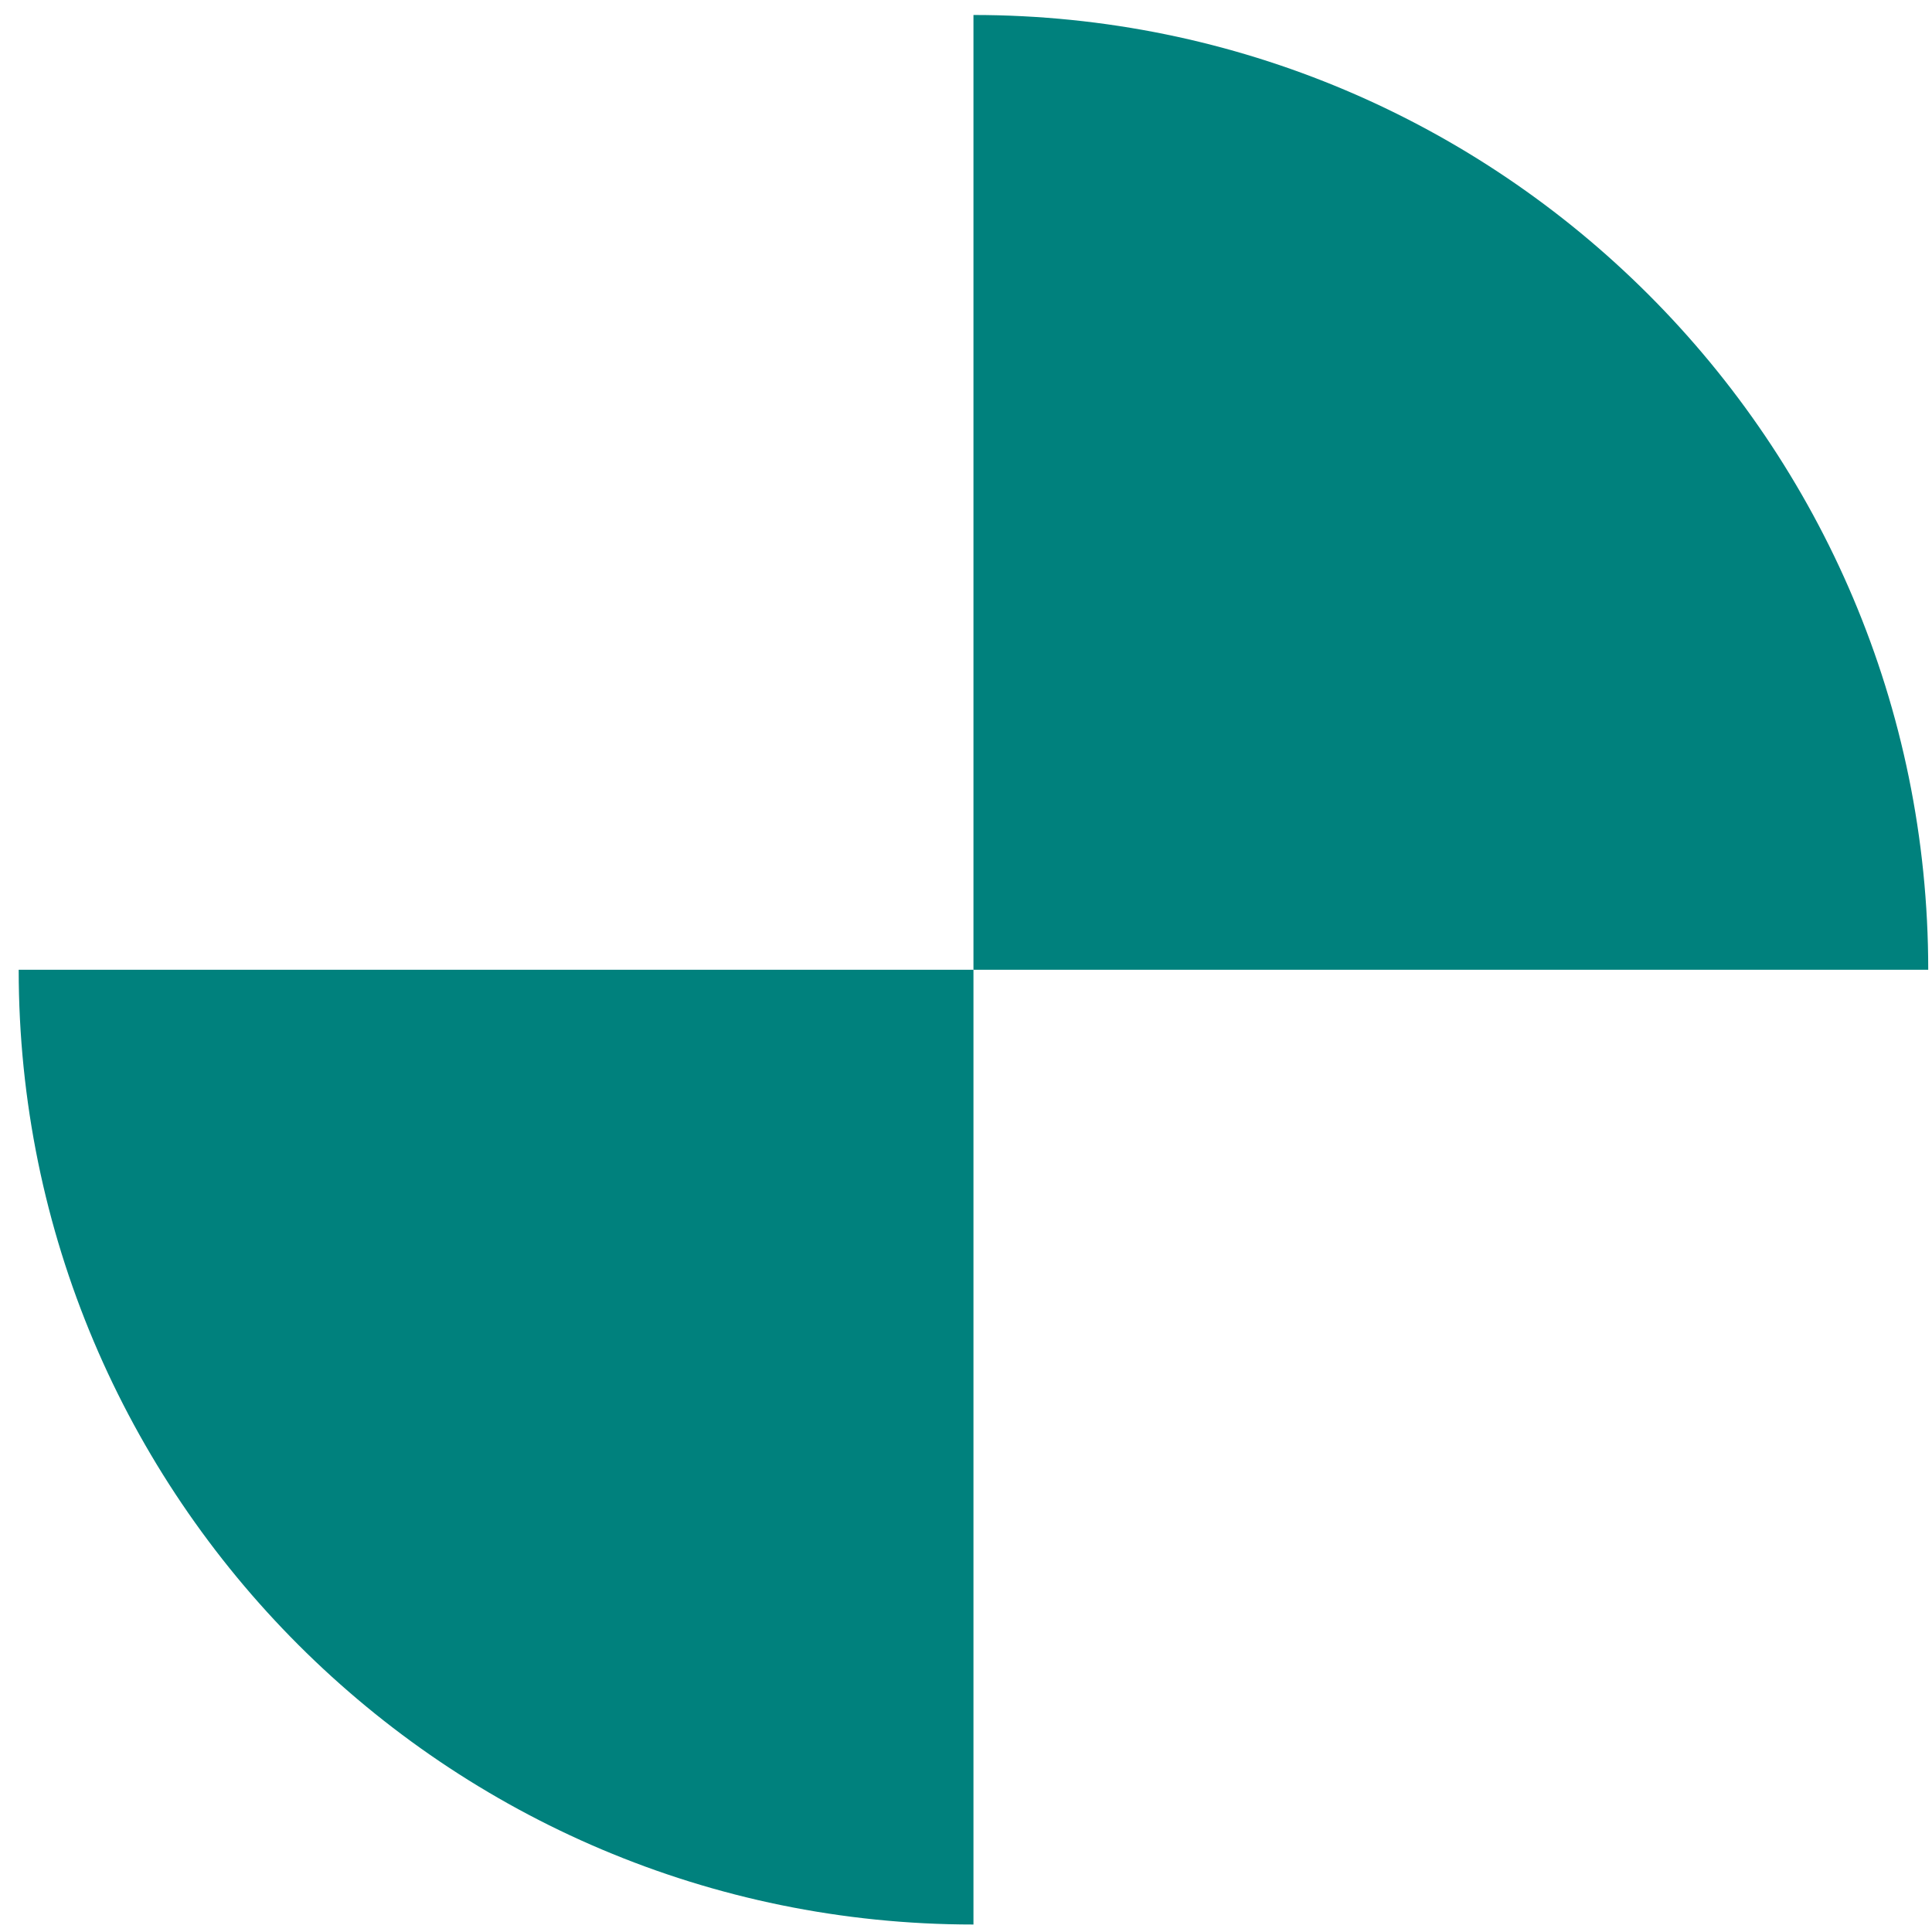 <?xml version="1.0" encoding="UTF-8"?> <svg xmlns="http://www.w3.org/2000/svg" width="86" height="86" viewBox="0 0 86 86" fill="none"><path d="M85.832 43.167H43.332V0.667C66.802 0.667 85.832 19.698 85.832 43.167Z" fill="#00817D"></path><path d="M0.832 43.167H43.332V85.667C19.863 85.667 0.832 66.636 0.832 43.167Z" fill="#00817D"></path></svg> 